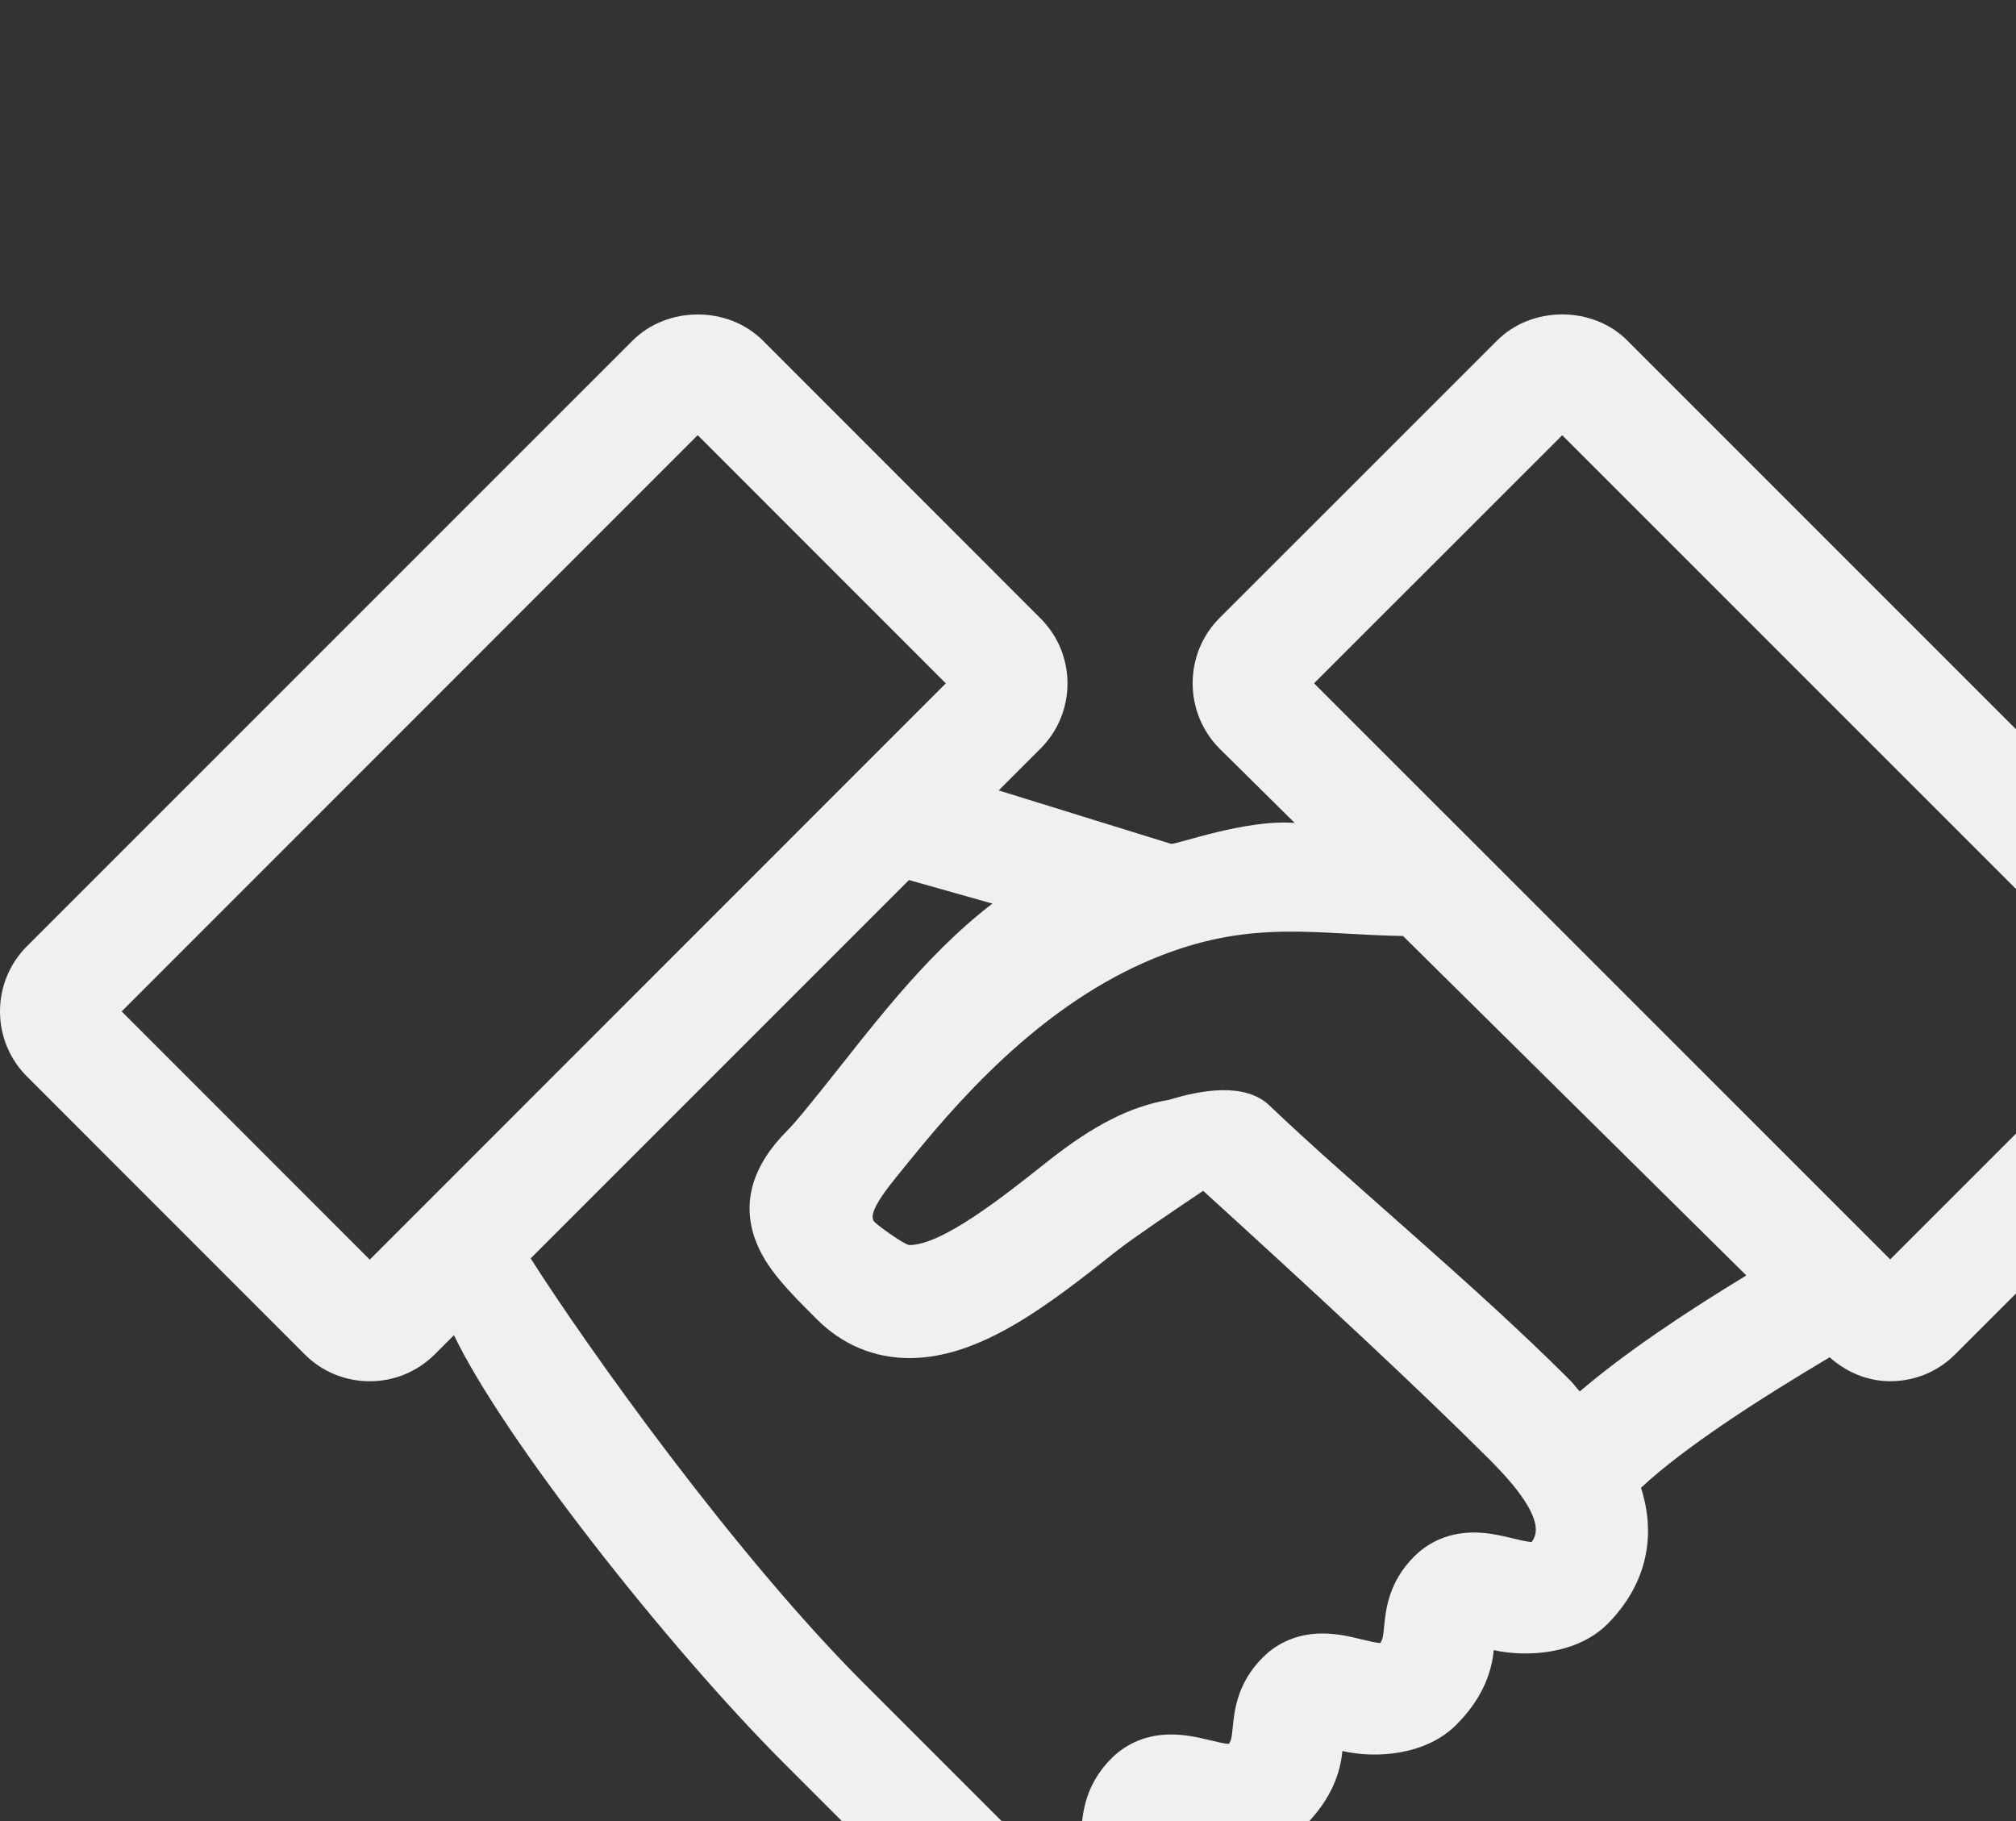 <svg xmlns="http://www.w3.org/2000/svg" width="124" height="112" viewBox="0 0 124 112" fill="none"><rect x="0" y="0" width="124" height="112" fill="#333333" stroke="none"/><g id="handshake-deal-svgrepo-com 1" clip-path="url(#clip0_122_5933)"><g id="Group"><g id="Group_2"><path id="Vector" d="M137.344 58.193L100.097 20.946C97.959 18.801 94.219 18.801 92.081 20.946L74.998 38.022C72.809 40.228 72.809 43.819 75.007 46.038L79.636 50.613C76.638 50.375 72.429 51.927 72.037 51.901L61.427 48.614L63.994 46.047C65.067 44.974 65.659 43.55 65.659 42.037C65.659 40.517 65.066 39.093 63.996 38.027L46.922 20.944C44.775 18.805 41.054 18.805 38.906 20.951L1.666 58.187C0.593 59.259 0 60.686 0 62.206C0 63.719 0.593 65.146 1.663 66.212L18.733 83.288C19.801 84.36 21.228 84.951 22.741 84.951C24.254 84.951 25.676 84.36 26.751 83.288L27.923 82.115C30.946 88.447 41.103 101.321 48.185 108.407L57.498 117.721C60.352 120.57 63.056 121.175 64.826 121.175C67.08 121.175 69.197 120.246 70.949 118.494C72.663 116.778 73.147 115.107 73.256 113.9C75.309 114.382 78.39 114.157 80.259 112.285C81.974 110.576 82.458 108.898 82.567 107.691C84.62 108.173 87.701 107.955 89.57 106.084C91.284 104.367 91.769 102.697 91.875 101.489C93.942 101.943 97.014 101.74 98.879 99.875C100.463 98.288 102.189 95.452 100.936 91.502C103.6 89.017 108.097 86.118 112.538 83.478C113.576 84.397 114.864 84.949 116.261 84.949C117.78 84.949 119.205 84.358 120.269 83.285L137.343 66.216C139.552 63.997 139.552 60.406 137.344 58.193ZM22.743 77.471L7.483 62.206L42.914 26.763L58.174 42.028L22.743 77.471ZM94.215 94.836C93.967 94.836 93.492 94.721 93.071 94.619C92.357 94.45 91.551 94.253 90.652 94.253C88.84 94.253 87.659 95.055 86.985 95.726C85.409 97.302 85.24 98.99 85.138 100.003C85.066 100.716 85.059 100.756 84.911 101.048C84.663 101.048 84.189 100.932 83.767 100.83C83.053 100.654 82.247 100.464 81.344 100.464C79.525 100.464 78.341 101.266 77.672 101.937C76.096 103.513 75.927 105.202 75.826 106.207C75.754 106.921 75.747 106.96 75.594 107.252C75.346 107.252 74.869 107.136 74.447 107.034C73.738 106.865 72.934 106.675 72.031 106.675C70.212 106.675 69.029 107.477 68.366 108.142C66.784 109.717 66.615 111.406 66.512 112.418C66.441 113.132 66.434 113.171 66.031 113.579C65.389 114.223 64.963 114.223 64.823 114.223C64.189 114.223 63.311 113.706 62.41 112.805L53.096 103.492C45.153 95.544 36.124 82.874 32.64 77.395L55.909 54.126L61.043 55.574C56.75 58.852 53.342 63.548 50.59 66.958C49.677 68.091 48.954 69.001 48.445 69.511C46.272 71.684 45.607 73.957 46.469 76.278C47.103 78.002 48.489 79.387 50.243 81.139C51.804 82.7 53.771 83.527 55.934 83.527C60.364 83.527 64.606 80.168 68.709 76.915C69.608 76.204 72.309 74.376 74.005 73.239C80.67 79.306 87.098 85.251 91.632 89.782C95.387 93.528 94.389 94.526 94.215 94.836ZM97.169 85.579C96.944 85.333 96.796 85.114 96.55 84.868C90.606 78.923 82.849 72.559 78.079 67.988C76.615 66.585 73.974 67.006 71.919 67.638C69.519 68.046 67.272 69.186 64.397 71.463C61.675 73.623 57.95 76.574 55.936 76.574C55.666 76.574 54.09 75.455 53.791 75.156C53.214 74.579 54.908 72.68 56.001 71.322C59.815 66.599 64.886 61.277 71.528 58.724C77.176 56.551 81.1 57.487 86.296 57.566L107.413 78.444C103.607 80.753 99.946 83.204 97.169 85.579ZM116.263 77.455L80.824 42.026L96.089 26.768L131.525 62.197L116.263 77.455Z" fill="#F0F0F0"></path></g></g></g><defs><clipPath id="clip0_122_5933"><rect width="139" height="139" fill="white" transform="translate(0 0.756)"></rect></clipPath></defs></svg>